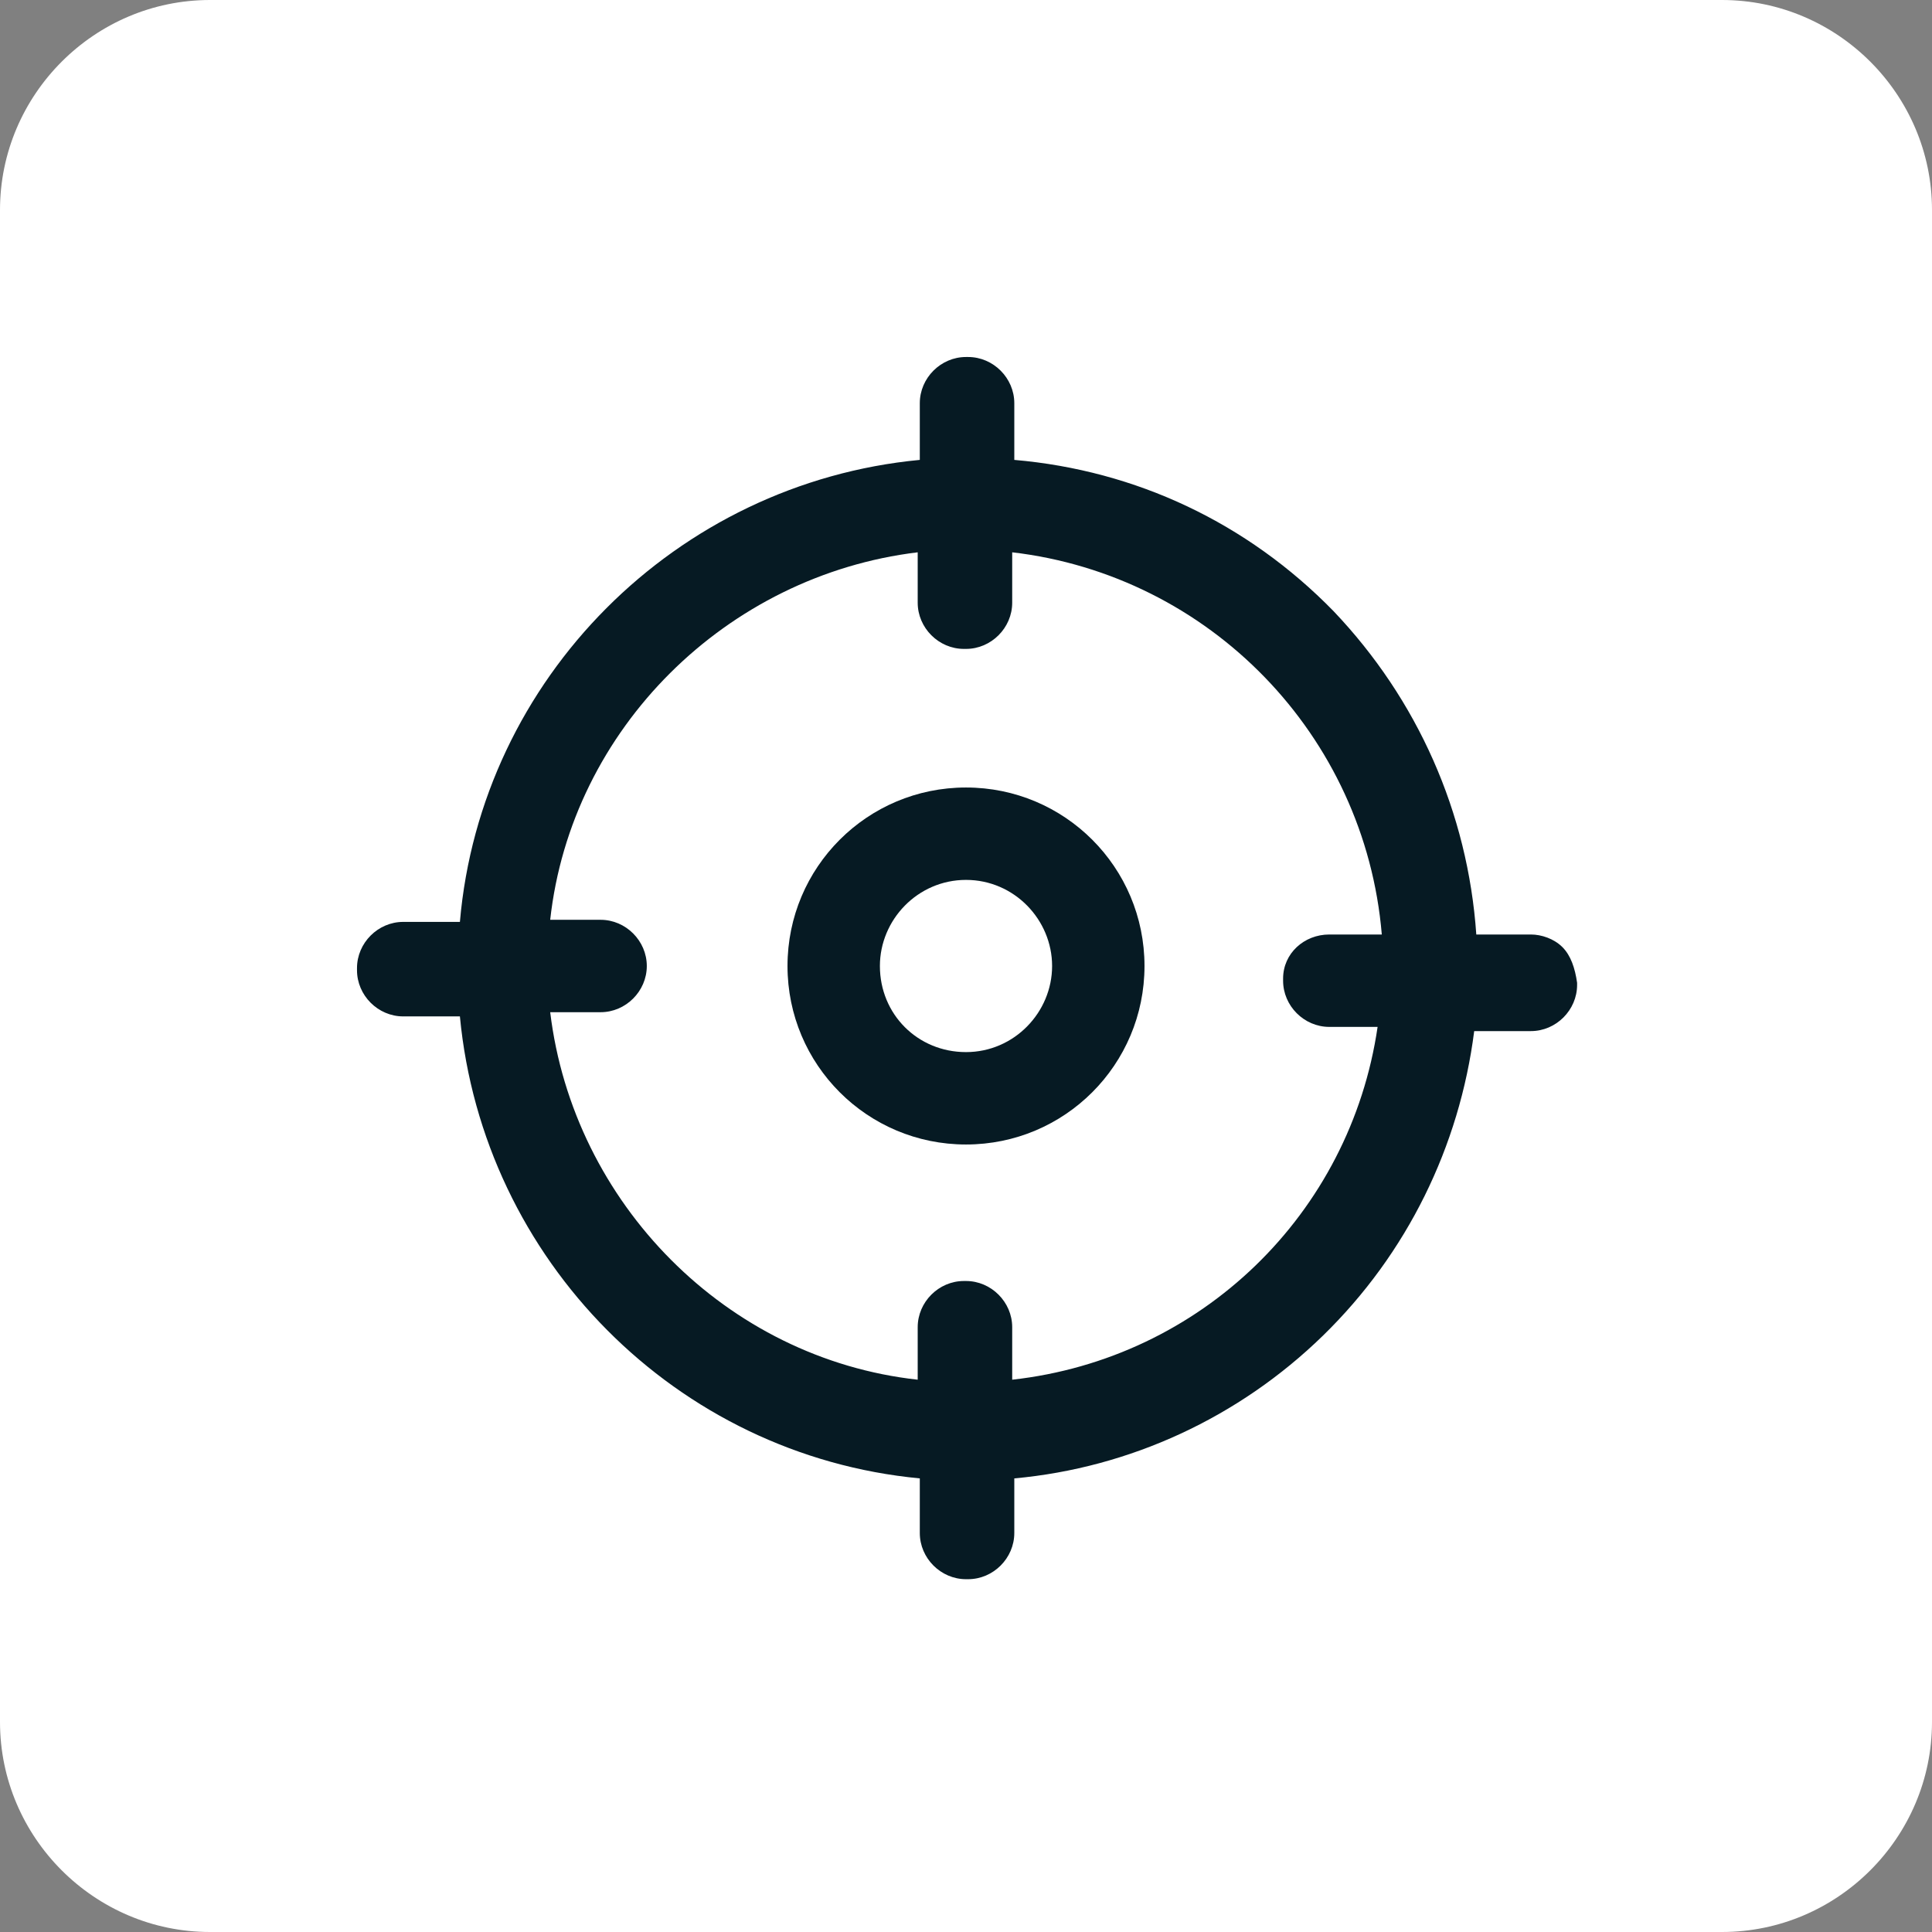 <?xml version="1.0" encoding="utf-8"?>
<!-- Generator: Adobe Illustrator 24.0.0, SVG Export Plug-In . SVG Version: 6.00 Build 0)  -->
<svg version="1.1" id="图层_1" xmlns="http://www.w3.org/2000/svg" xmlns:xlink="http://www.w3.org/1999/xlink" x="0px" y="0px"
	 viewBox="0 0 92 92" style="enable-background:new 0 0 92 92;" xml:space="preserve">
<rect x="0" y="0" width="92" height="92" fill="#808080" stroke="none"/>
<style type="text/css">
	.st0{fill:#FFFFFF;}
	.st1{fill:#061A23;}
</style>
<g>
	<g>
		<path class="st0" d="M82,92H10C4.5,92,0,87.5,0,82V10C0,4.5,4.5,0,10,0h72c5.5,0,10,4.5,10,10v72C92,87.5,87.5,92,82,92z"/>
	</g>
	<g>
		<path class="st1" d="M74.4,45.1c-0.4-0.4-1-0.6-1.5-0.6h-2.6c-0.4-5.8-2.8-11.2-6.8-15.4c-4.1-4.2-9.4-6.7-15.2-7.2v-2.7
			c0-1.2-1-2.2-2.2-2.2h-0.1c-1.2,0-2.2,1-2.2,2.2v2.7c-11.6,1.1-20.9,10.4-21.9,22h-2.7c-1.2,0-2.2,1-2.2,2.2v0.1
			c0,1.2,1,2.2,2.2,2.2h2.7c1.1,11.6,10.3,20.9,21.9,22v2.6c0,1.2,1,2.2,2.2,2.2h0.1c1.2,0,2.2-1,2.2-2.2v-2.6
			c5.5-0.5,10.7-2.9,14.7-6.8c4-3.9,6.5-9,7.2-14.5h2.7c1.2,0,2.2-1,2.2-2.2v-0.1C75,46.1,74.8,45.5,74.4,45.1z M61.1,46.6v0.1
			c0,1.2,1,2.2,2.2,2.2h2.3c-1.3,8.9-8.4,15.8-17.4,16.8v-2.5c0-1.2-1-2.2-2.2-2.2h-0.1c-1.2,0-2.2,1-2.2,2.2v2.5
			c-9.1-1-16.4-8.4-17.5-17.5h2.4c1.2,0,2.2-1,2.2-2.2V46c0-1.2-1-2.2-2.2-2.2h-2.4c1-9.1,8.4-16.4,17.5-17.5v2.4
			c0,1.2,1,2.2,2.2,2.2h0.1c1.2,0,2.2-1,2.2-2.2v-2.4C57.6,27.4,65,35,65.8,44.5h-2.5C62.1,44.5,61.1,45.4,61.1,46.6z"/>
		<path class="st1" d="M46,37.5c-4.7,0-8.5,3.8-8.5,8.5c0,4.7,3.8,8.5,8.5,8.5s8.5-3.8,8.5-8.5C54.5,41.3,50.7,37.5,46,37.5z
			 M50.1,46c0,2.2-1.8,4.1-4.1,4.1s-4.1-1.8-4.1-4.1c0-2.2,1.8-4.1,4.1-4.1S50.1,43.8,50.1,46z"/>
	</g>
</g>
</svg>
